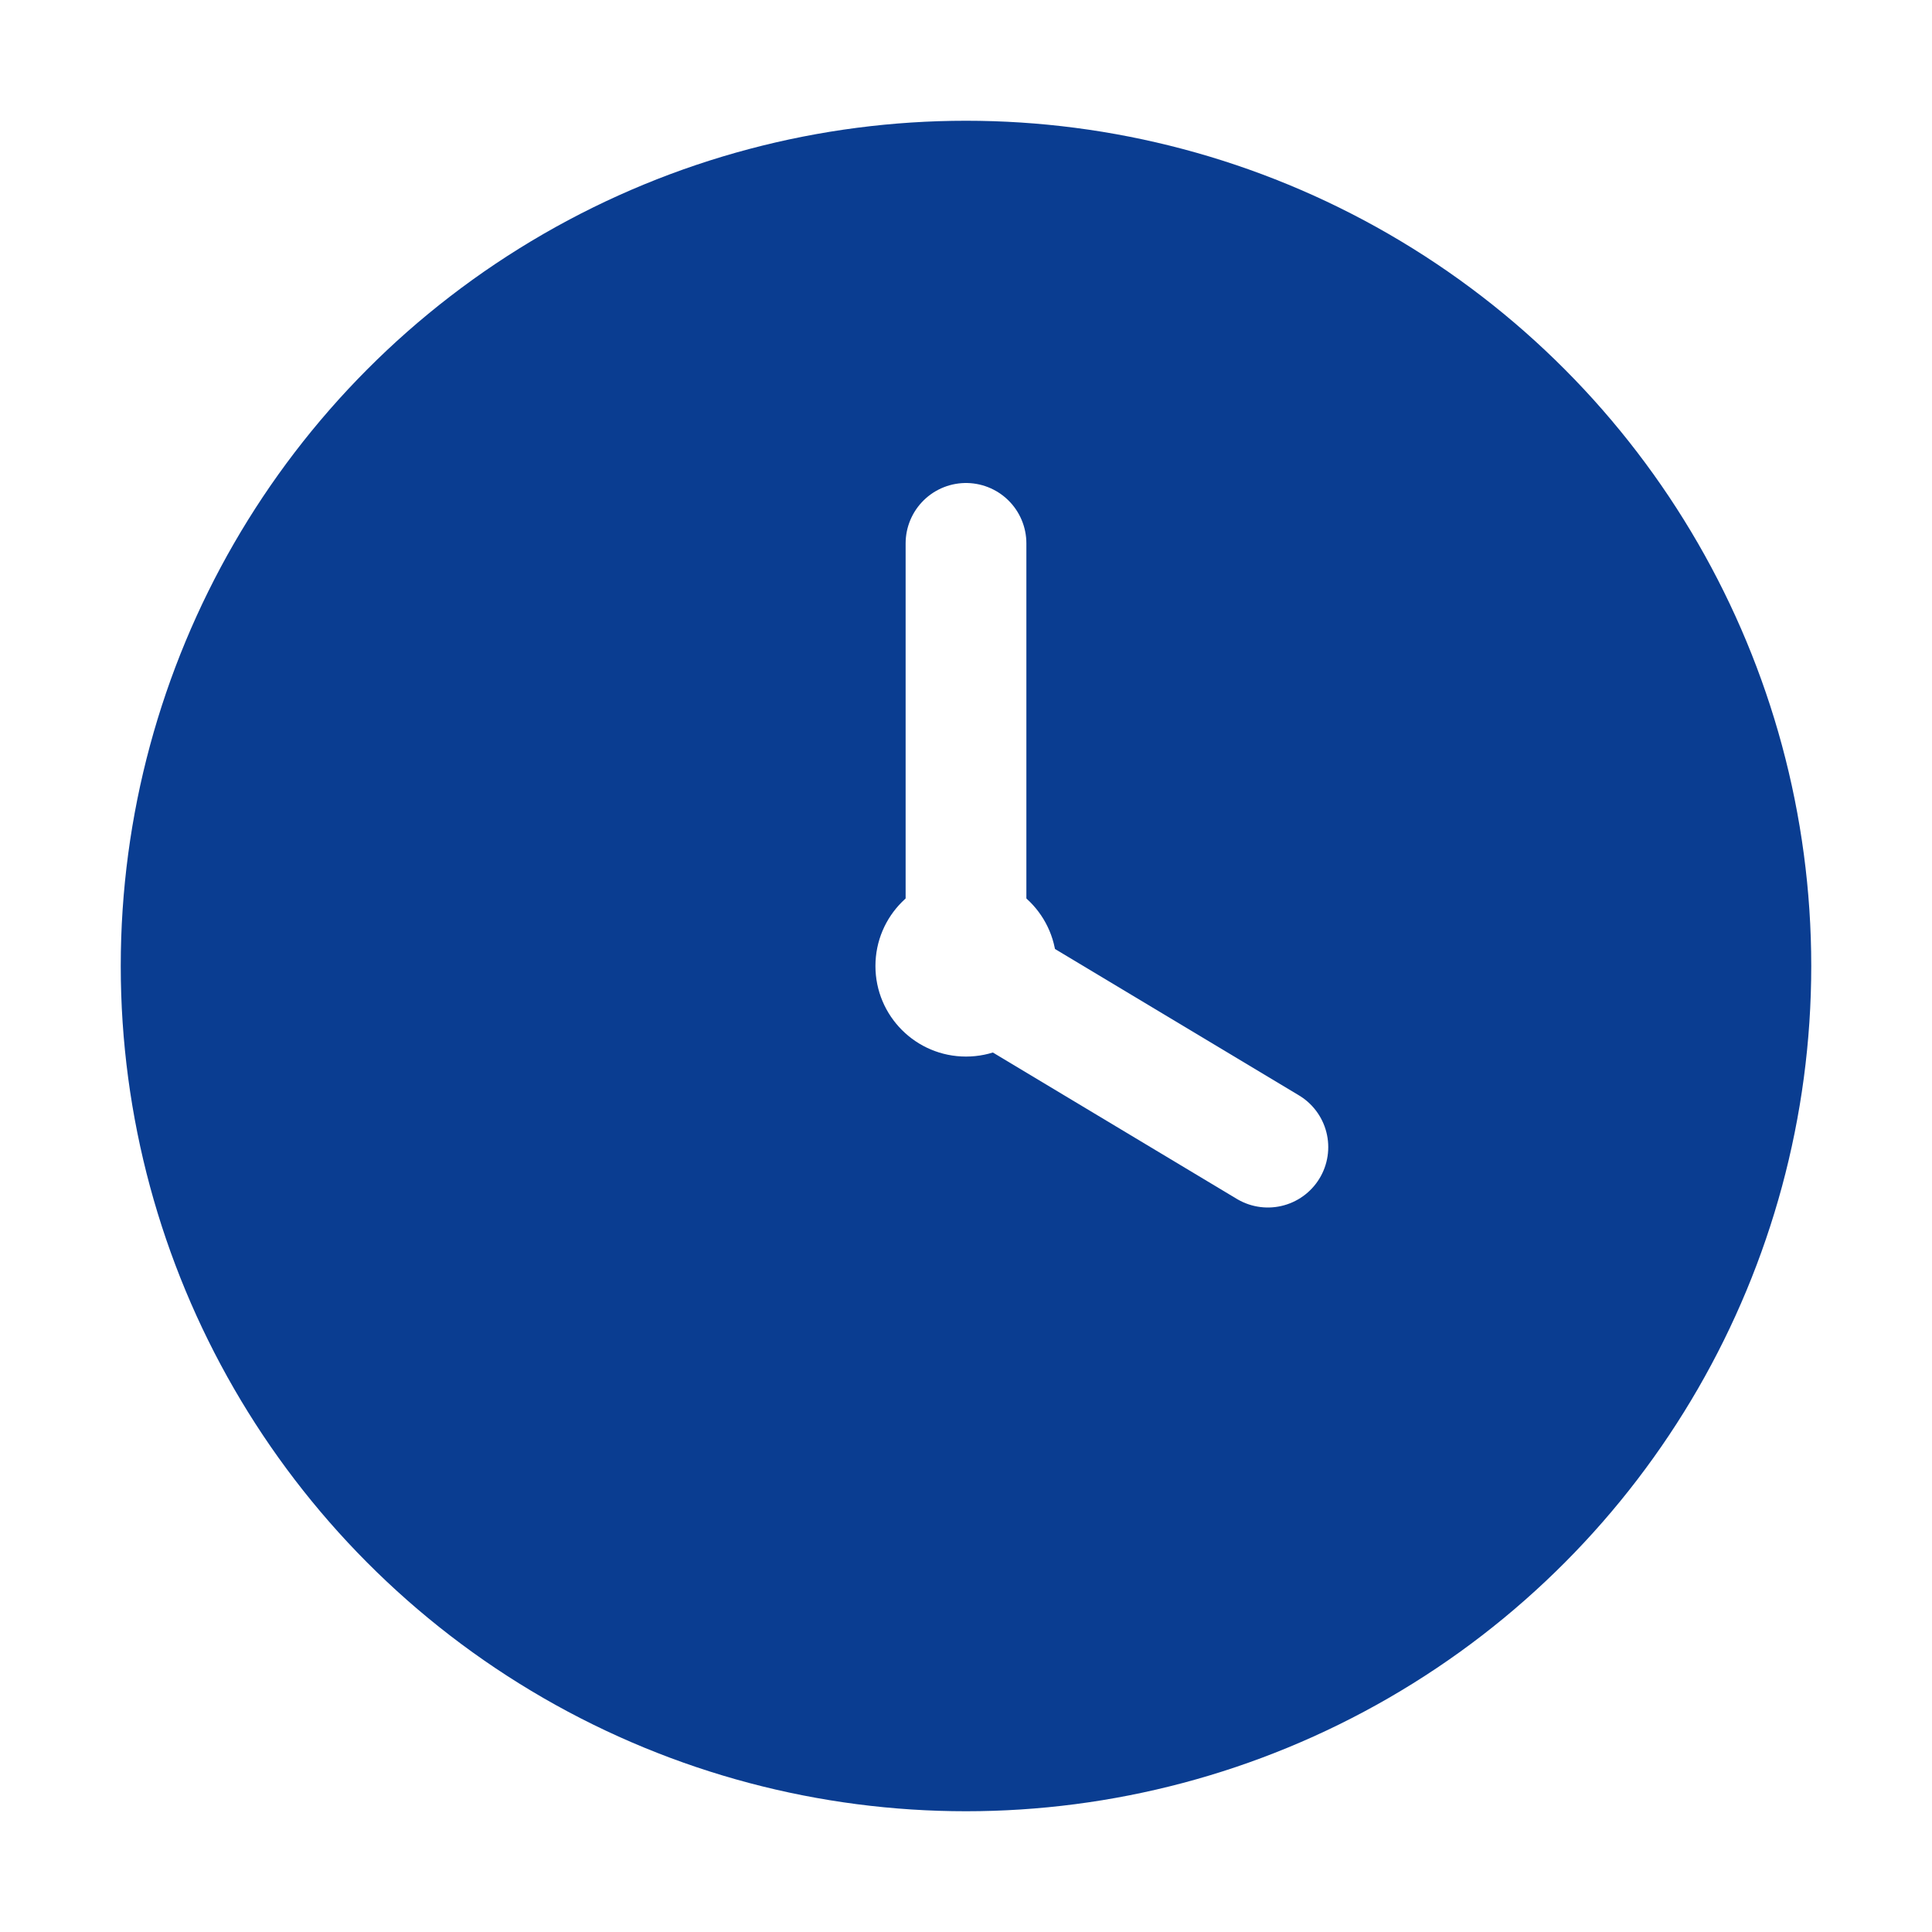 <svg xmlns="http://www.w3.org/2000/svg" viewBox="0 0 64 64">
  <defs>
    <filter id="shadow" x="-50%" y="-50%" width="200%" height="200%">
      <feDropShadow dx="0" dy="1" stdDeviation="1" flood-opacity="0.2"/>
    </filter>
  </defs>
  <circle cx="32" cy="32" r="28" fill="#0A3D91" filter="url(#shadow)"/>
  <line x1="32" y1="32" x2="32" y2="18" stroke="#FFFFFF" stroke-width="4" stroke-linecap="round"/>
  <line x1="32" y1="32" x2="42" y2="38" stroke="#FFFFFF" stroke-width="4" stroke-linecap="round"/>
  <circle cx="32" cy="32" r="3" fill="#FFFFFF"/>
</svg>
